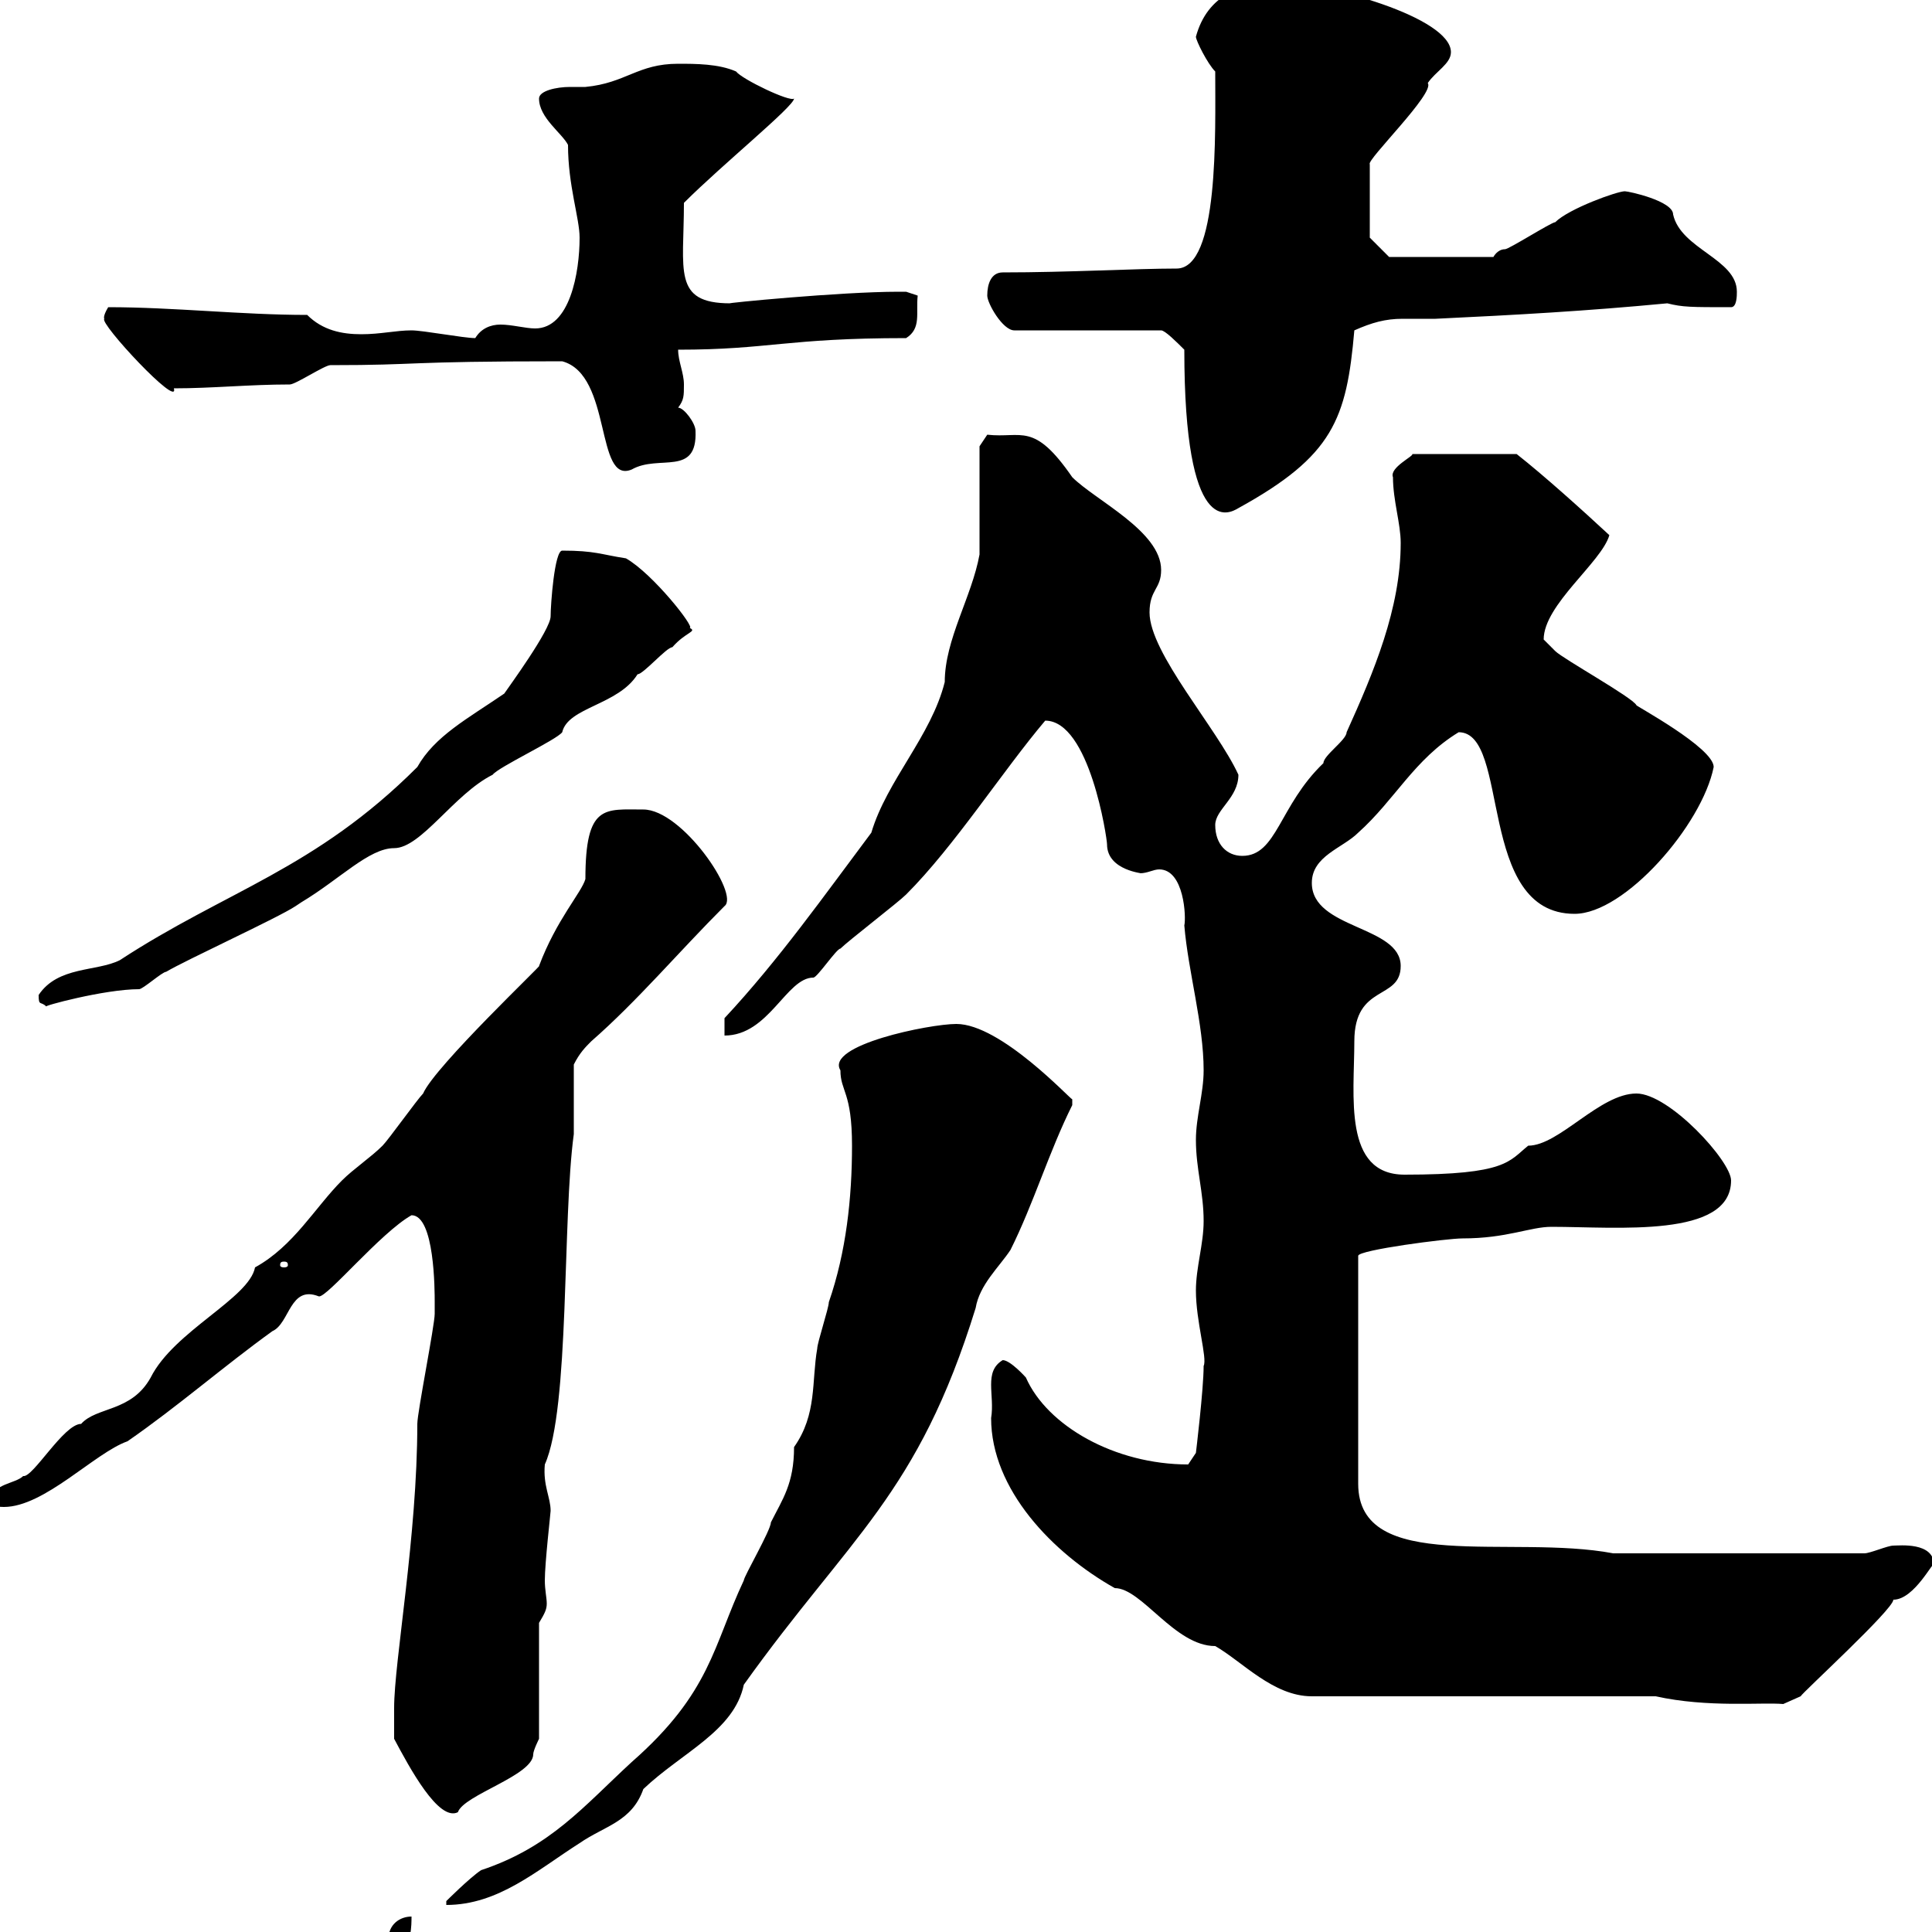 <svg xmlns="http://www.w3.org/2000/svg" xmlns:xlink="http://www.w3.org/1999/xlink" width="300" height="300"><path d="M60.30 301.20C61.20 302.10 60.30 302.40 62.10 302.40C63.90 302.40 63.90 298.80 63.90 297.60C62.10 297.60 60.30 298.80 60.30 301.20ZM132.30 177.90C132.30 186 131.40 194.40 128.70 202.20C128.70 203.10 126.90 208.50 126.90 209.40C126 214.50 126.90 219.60 123.30 224.70C123.30 230.40 121.50 232.80 119.70 236.40C119.70 237.60 115.50 244.80 115.50 245.40C110.70 255.60 110.40 262.80 98.10 273.60C90.60 280.50 85.50 286.80 74.70 290.40C72.90 291.60 69.30 295.20 69.30 295.20L69.30 295.80C77.40 295.80 83.40 290.40 90 286.20C93.90 283.50 98.10 282.90 99.90 277.80C105.90 272.10 114 268.80 115.50 261.60C132 238.50 142.50 232.20 151.50 203.10C152.10 199.50 155.10 196.80 156.90 194.10C160.50 186.90 162.90 178.80 166.50 171.60C166.50 171.60 166.50 171.60 166.50 170.70C166.20 170.70 155.40 159 148.50 159C144.30 159 128.10 162.30 130.50 166.20C130.50 169.50 132.30 169.50 132.30 177.90ZM61.20 270C63.60 274.50 68.10 282.90 71.10 281.40C72 278.70 82.80 275.70 82.80 272.40C82.80 271.80 83.70 270 83.70 270L83.70 252C84.60 250.50 84.90 249.90 84.90 249C84.90 248.10 84.60 246.90 84.60 245.40C84.60 242.70 85.50 234.90 85.50 234.60C85.50 232.50 84.30 230.70 84.60 227.40C88.50 218.70 87.30 189.30 89.10 176.10C89.10 174.30 89.10 167.10 89.10 165.30C90 163.50 90.90 162.60 91.80 161.70C99 155.40 105.30 147.90 112.50 140.70C114.90 138.90 105.90 125.70 99.90 125.70C93.90 125.70 90.90 124.80 90.90 136.50C90.30 138.60 86.40 142.80 83.70 150C84.60 149.40 67.50 165.60 65.70 169.80C64.80 170.70 60.30 177 59.40 177.90C57.60 179.70 54.90 181.50 53.10 183.30C48.90 187.50 45.60 193.50 39.60 196.80C38.70 201.60 27 206.70 23.40 213.90C20.40 219.30 15 218.40 12.60 221.10C9.90 221.10 5.10 229.50 3.60 229.20C2.40 230.40-1.20 230.40-1.20 232.80C-1.20 234 0 234 0.60 234C6.90 234 14.70 225.60 19.80 223.80C27.60 218.40 34.80 212.10 42.30 206.70C45 205.50 45 199.50 49.50 201.30C50.70 201.60 59.10 191.40 63.90 188.70C67.50 188.70 67.50 200.40 67.50 202.20C67.50 203.10 67.50 204 67.50 204C67.50 205.80 64.80 219.30 64.80 221.10C64.80 238.50 61.20 258 61.20 265.20C61.20 266.40 61.20 268.80 61.20 270ZM257.10 263.40C265.20 265.20 273.60 264.30 276.90 264.60L279.60 263.40C279.90 262.80 294 249.90 294 248.40C297.30 248.40 300.30 242.10 300.30 243C300.30 239.40 294.90 240 294 240C293.10 240 290.40 241.20 289.50 241.20L250.50 241.20C234.60 238.20 210.90 244.50 210.90 230.40L210.90 195C210.90 194.10 224.70 192.30 227.10 192.30C234 192.30 237.60 190.50 240.90 190.50C251.10 190.50 268.80 192.30 268.80 183.30C268.80 180.30 259.20 169.80 254.10 169.80C248.40 169.80 242.10 177.90 237.30 177.90C234.30 180.30 234 182.40 218.10 182.40C208.50 182.40 210.30 170.10 210.30 161.70C210.30 152.70 217.50 155.40 217.50 150C217.50 143.70 203.70 144.30 203.70 137.10C203.70 132.90 208.50 131.70 210.90 129.30C216.60 124.20 219.60 117.90 226.50 113.70C234.60 113.70 229.20 141.90 244.50 141.90C252.30 141.90 264.30 128.10 266.10 119.10C266.10 116.10 253.80 109.50 254.10 109.50C253.50 108.30 242.70 102.30 241.50 101.10C241.50 101.10 239.70 99.30 239.70 99.30C239.70 93.90 248.70 87.30 249.90 83.10C245.70 79.20 239.70 73.80 235.50 70.50L219.30 70.50C219.60 70.80 215.70 72.60 216.30 74.10C216.30 77.70 217.50 81.30 217.50 84.30C217.50 94.50 213.30 104.40 209.10 113.70C209.10 114.90 205.50 117.30 205.50 118.50C198.60 125.10 198.30 132.90 192.90 132.90C190.50 132.90 188.70 131.10 188.70 128.10C188.70 125.70 192.30 123.90 192.30 120.30C189 113.10 178.50 101.40 178.50 95.10C178.50 91.50 180.30 91.50 180.30 88.50C180.30 82.50 170.10 77.70 166.50 74.10C160.50 65.40 158.70 68.10 153.30 67.50L152.10 69.30L152.10 86.10C150.90 92.70 146.70 99.30 146.70 105.90C144.60 114.30 137.70 121.20 135.30 129.30C128.10 138.90 120.90 149.10 112.50 158.10L112.50 160.80C119.40 160.80 122.10 151.80 126.30 151.80C126.90 151.80 129.90 147.30 130.50 147.30C131.70 146.10 139.50 140.10 140.70 138.90C148.20 131.40 155.70 119.70 162.30 111.90C169.20 111.90 171.90 130.20 171.90 131.10C171.90 135.30 177.90 135.60 177 135.60C178.20 135.60 179.10 135 180 135C183.90 135 184.20 142.50 183.90 143.70C184.50 150.90 186.90 159 186.90 166.20C186.90 169.80 185.70 173.40 185.70 177C185.70 181.50 186.90 185.10 186.90 189.60C186.90 193.20 185.70 196.80 185.70 200.40C185.70 205.20 187.50 210.90 186.90 212.10C186.90 215.70 185.70 225.60 185.70 225.60L184.50 227.40C173.10 227.40 162.60 221.40 159.30 213.90C159.30 213.90 156.90 211.20 155.70 211.20C152.70 213 154.50 216.60 153.90 220.20C153.90 231.30 163.50 241.20 173.10 246.60C177.30 246.60 182.40 255.60 188.70 255.60C192.90 258 197.70 263.40 203.70 263.40ZM44.10 195.90C44.70 195.90 44.70 196.20 44.70 196.50C44.70 196.50 44.70 196.80 44.10 196.80C43.50 196.80 43.50 196.50 43.50 196.50C43.50 196.20 43.50 195.90 44.10 195.90ZM6 154.50C6 156.30 6.30 155.40 7.20 156.30C6.30 156.30 16.20 153.60 21.60 153.60C22.20 153.60 25.20 150.90 25.80 150.90C28.80 149.10 43.20 142.50 45.90 140.70C45.90 140.70 46.80 140.10 46.80 140.10C52.80 136.50 57.30 131.70 61.20 131.70C65.40 131.70 70.50 123.30 76.50 120.30C77.40 119.10 86.40 114.90 87.30 113.70C88.20 109.80 96 109.50 99 104.70C99.90 104.70 103.50 100.50 104.40 100.50C106.50 98.10 108.30 98.10 107.10 97.50C108 97.50 101.40 89.10 97.20 86.70C93.30 86.10 92.40 85.50 87.30 85.50C86.10 85.50 85.50 93.90 85.50 95.70C85.50 97.80 78.90 106.80 78.30 107.70C72.60 111.60 67.50 114.30 64.80 119.10C48.90 135 35.10 138.30 18.60 149.10C15 150.90 9 150 6 154.50ZM183.90 54.30C183.90 83.70 190.80 79.80 192.30 78.90C207 70.80 209.10 65.10 210.30 51.30C213 50.10 215.10 49.50 217.80 49.50C219.30 49.50 220.50 49.50 222.90 49.50C235.50 48.90 246.30 48.30 258.90 47.10C261.30 47.70 262.50 47.70 268.80 47.70C269.70 47.70 269.70 45.90 269.70 45.30C269.70 40.20 261 38.70 259.80 33.30C259.80 31.20 252.90 29.70 252.30 29.70C251.10 29.70 243.60 32.40 241.50 34.50C240.90 34.50 234.30 38.70 233.70 38.70C232.50 38.70 231.90 39.90 231.90 39.90L215.70 39.90L212.70 36.90L212.70 25.50C212.10 24.90 222.90 14.40 221.70 12.90C222.90 11.10 225.30 9.90 225.30 8.10C225.30 2.70 206.10-2.70 198.30-2.70C192.90-2.70 187.50-0.90 185.70 5.70C185.70 6.30 187.50 9.90 188.70 11.10C188.70 20.70 189.30 41.70 182.70 41.70C176.40 41.70 165.90 42.30 155.70 42.30C153.90 42.30 153.30 44.10 153.30 45.90C153.30 47.10 155.70 51.30 157.50 51.30L180.30 51.30C180.90 51.30 182.70 53.10 183.90 54.30ZM87.30 56.10C95.10 58.20 92.40 75.30 98.10 72.90C102.30 70.50 108.30 74.10 108 66.90C108 65.70 106.20 63.30 105.30 63.30C106.20 62.10 106.20 61.50 106.20 59.70C106.20 57.90 105.30 56.10 105.30 54.30C119.40 54.30 122.10 52.50 140.70 52.50C143.10 51 142.20 48.60 142.50 45.90C142.50 45.90 140.70 45.30 140.70 45.30C139.50 45.30 139.50 45.30 139.50 45.30C130.50 45.30 112.20 47.10 113.40 47.10C104.40 47.10 106.20 42 106.20 31.50C112.20 25.50 123.30 16.50 123.30 15.30C122.70 15.90 115.20 12.30 114.30 11.10C111.60 9.90 108 9.90 105.30 9.90C99 9.90 97.20 12.90 90.90 13.50C90.60 13.50 89.70 13.50 88.50 13.50C86.40 13.50 83.70 14.10 83.70 15.30C83.70 18.30 87.30 20.70 88.20 22.50C88.20 28.80 90 33.90 90 36.90C90 42.30 88.50 51 83.10 51C81.60 51 79.50 50.40 77.70 50.40C76.20 50.40 74.70 51 73.80 52.50C72 52.50 65.70 51.30 63.90 51.30C61.50 51.30 59.10 51.90 56.10 51.90C53.10 51.90 50.10 51.30 47.70 48.90C37.50 48.90 27 47.70 16.80 47.70C15.90 49.20 16.20 49.50 16.20 49.50C15.30 50.10 27.90 63.60 27 60.30C33 60.30 38.70 59.70 45 59.70C45.90 59.70 50.40 56.70 51.30 56.70C65.70 56.70 62.10 56.10 87.30 56.10Z"/></svg>
